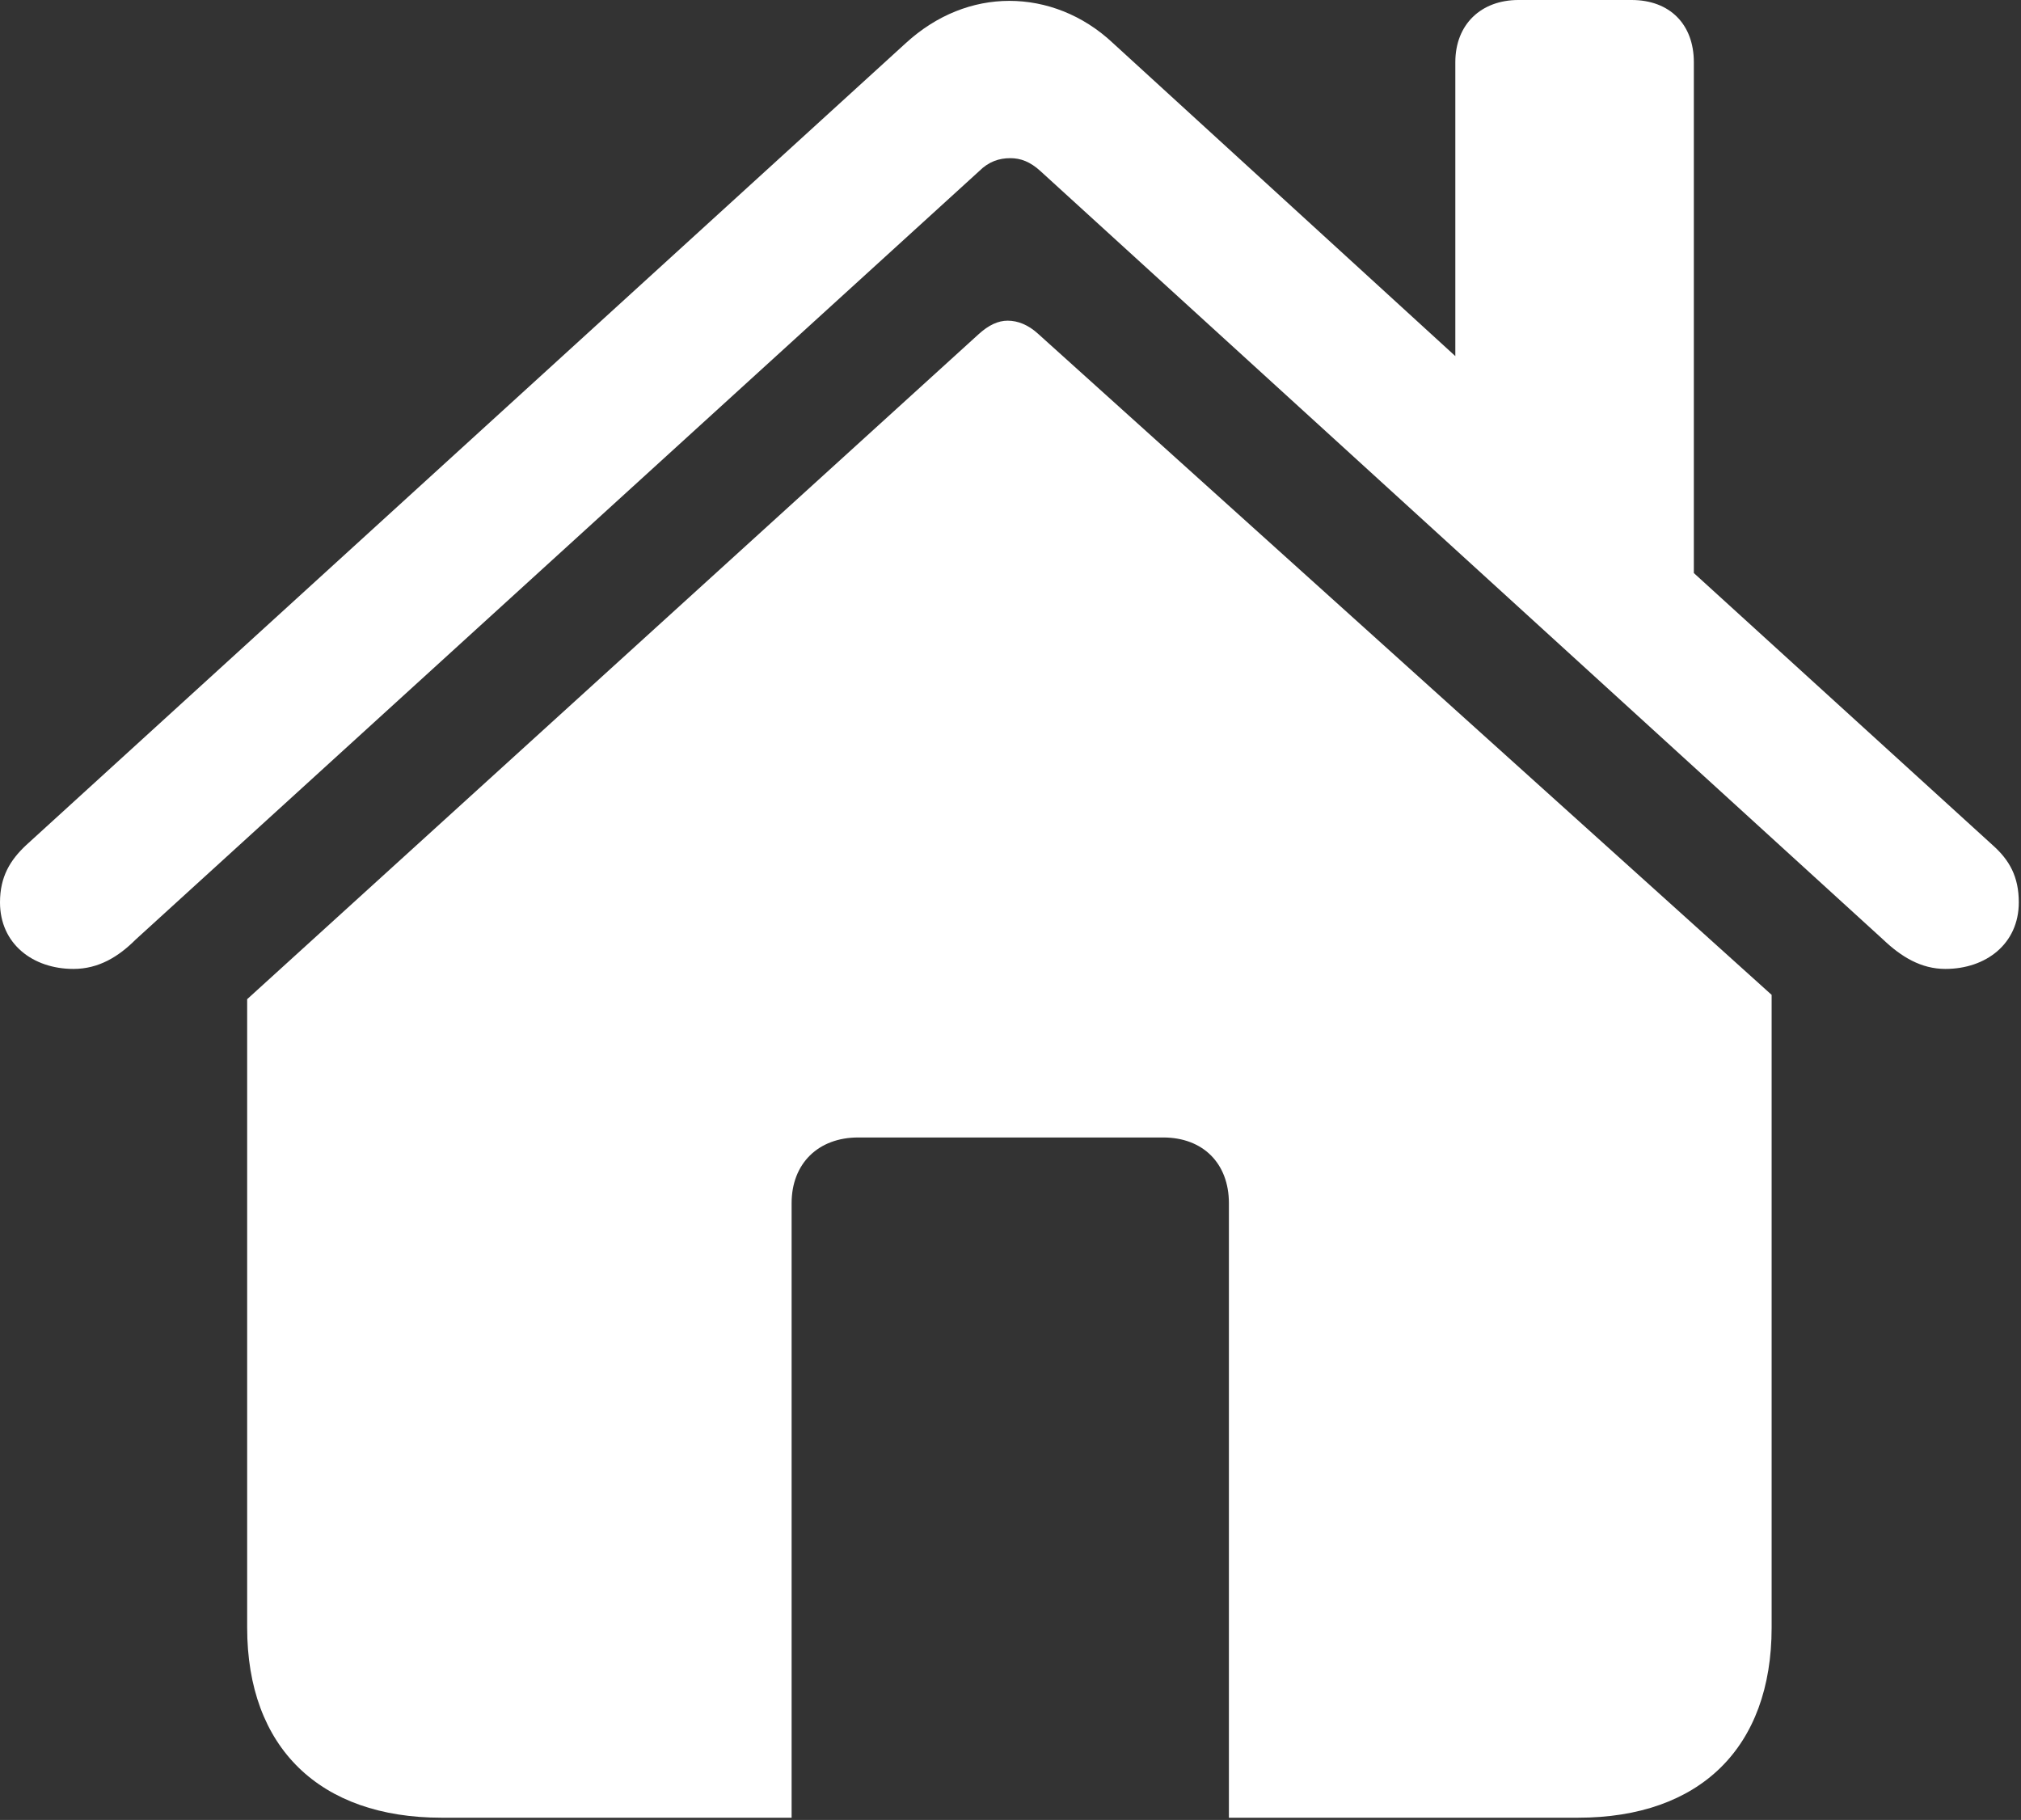 <svg width="783" height="705" viewBox="0 0 783 705" fill="none" xmlns="http://www.w3.org/2000/svg">
<rect x="0" y="0" width="783" height="705" fill="#333333" stroke="none"/>
<path d="M0 349.553C0 365.624 12.723 375.334 28.46 375.334C38.17 375.334 45.87 370.647 52.567 363.95L379.353 66.294C383.036 62.611 387.054 61.271 391.406 61.271C395.424 61.271 399.107 62.611 403.124 66.294L729.579 363.95C736.607 370.647 744.307 375.334 753.681 375.334C769.419 375.334 782.146 365.624 782.146 349.553C782.146 339.509 778.463 333.147 772.1 327.456L656.249 221.986V24.107C656.249 9.374 646.874 0 632.146 0H588.281C573.884 0 563.839 9.374 563.839 24.107V137.946L431.25 16.741C419.531 5.691 405.134 0.334 391.071 0.334C377.009 0.334 362.947 5.691 350.893 16.741L10.044 327.456C4.019 333.147 0 339.509 0 349.553ZM95.759 630.469C95.759 677.009 123.884 704.129 171.094 704.129H306.696V466.071C306.696 450.669 317.076 440.624 332.479 440.624H450.67C466.071 440.624 476.117 450.669 476.117 466.071V704.129H611.381C658.593 704.129 686.386 677.009 686.386 630.469V385.379L402.121 129.24C398.437 125.891 394.42 124.219 390.403 124.219C386.719 124.219 383.036 125.891 379.019 129.576L95.759 387.053V630.469Z" fill="white"/>
</svg>
